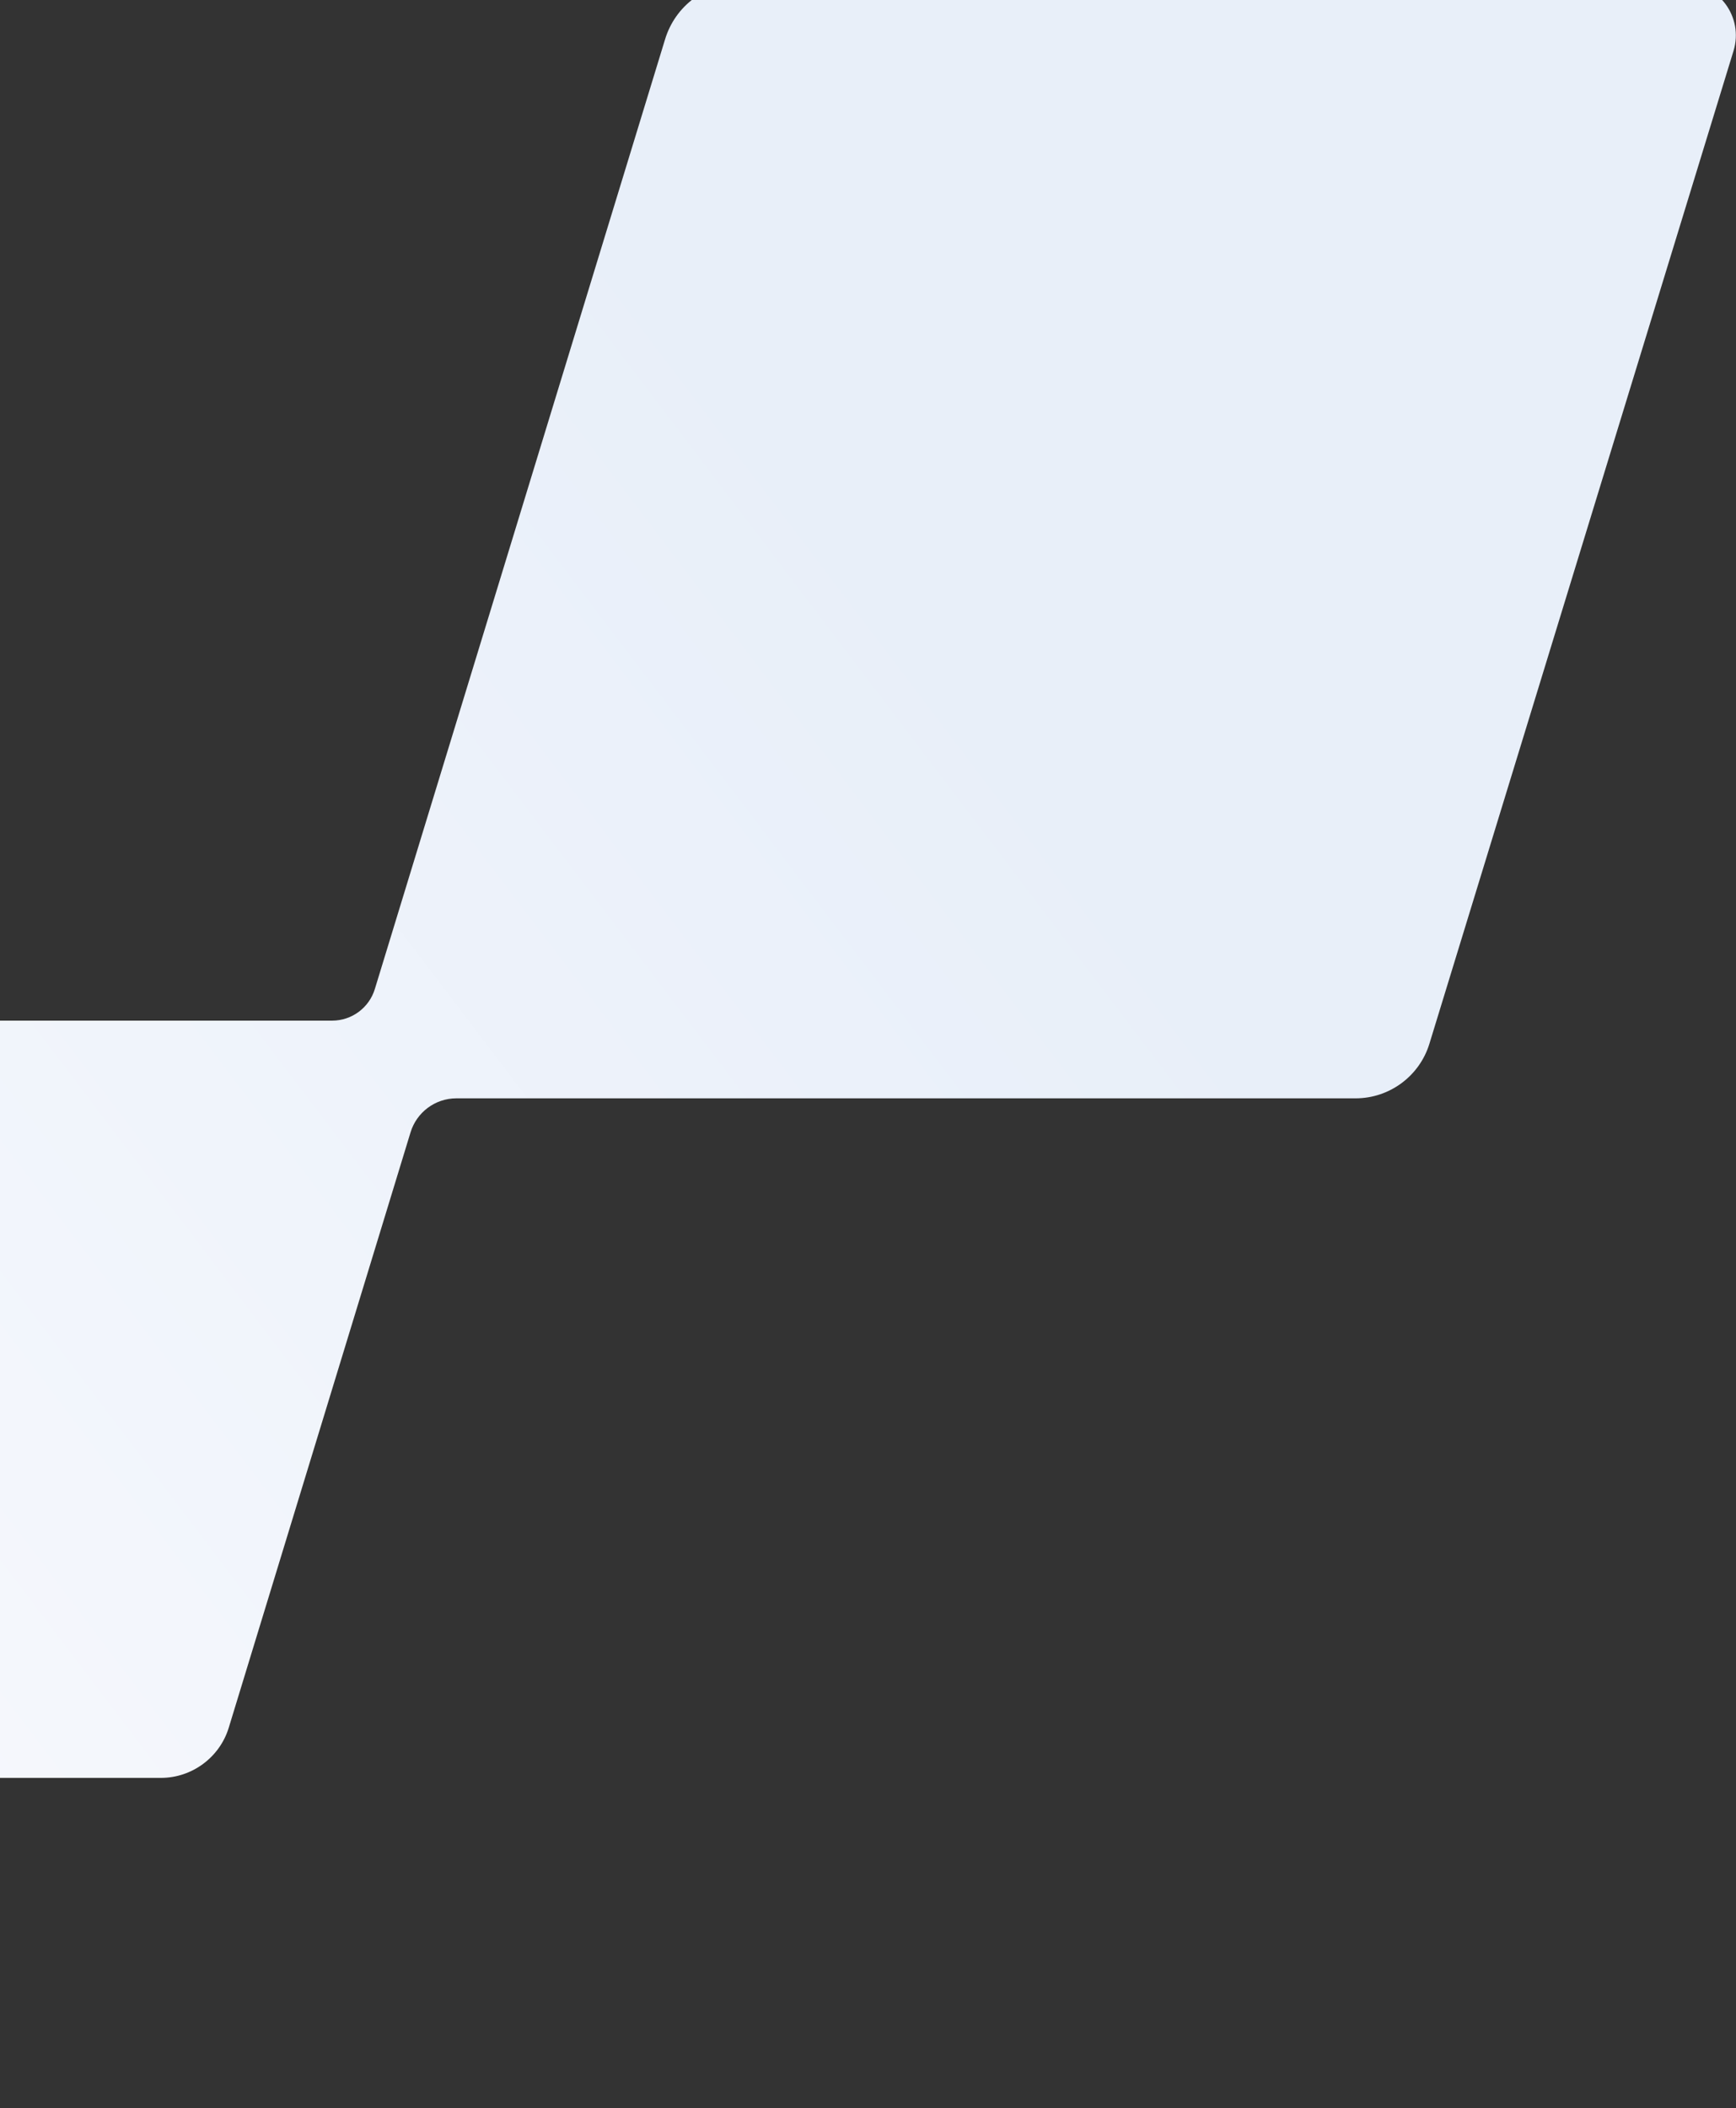 <svg width="814" height="988" viewBox="0 0 814 988" fill="none" xmlns="http://www.w3.org/2000/svg">
<rect x="0" y="0" width="814" height="988" fill="#333333" stroke="none"/>
<path d="M789.408 -8H347.534C331.016 -8 316.631 2.657 311.835 18.464L175.792 463.382C173.128 472.263 164.958 478.302 155.723 478.302H-108.904C-122.757 478.302 -135.012 487.36 -139.097 500.681L-227.898 791.254C-230.562 800.135 -238.732 806.174 -248.145 806.174H-363.586C-374.42 806.174 -384.01 813.278 -387.207 823.757L-430.187 964.249C-433.739 975.793 -425.214 987.338 -413.137 987.338H-280.291C-270.167 987.338 -261.11 980.766 -258.268 970.998L-220.971 849.156C-218.13 839.742 -209.25 833.171 -199.482 833.171H75.447C90.01 833.171 102.975 823.58 107.238 809.726L192.487 530.697C195.328 521.284 204.031 514.712 213.977 514.712H635.604C651.589 514.712 665.619 504.233 670.237 489.136L812.852 23.793C817.647 7.985 805.925 -8 789.408 -8Z" fill="url(#paint0_linear_4720_24222)"/>
<defs>
<linearGradient id="paint0_linear_4720_24222" x1="544.5" y1="432" x2="-369" y2="1125.5" gradientUnits="userSpaceOnUse">
<stop stop-color="#E8EFF9"/>
<stop offset="1" stop-color="#FEFDFF"/>
</linearGradient>
</defs>
</svg>
